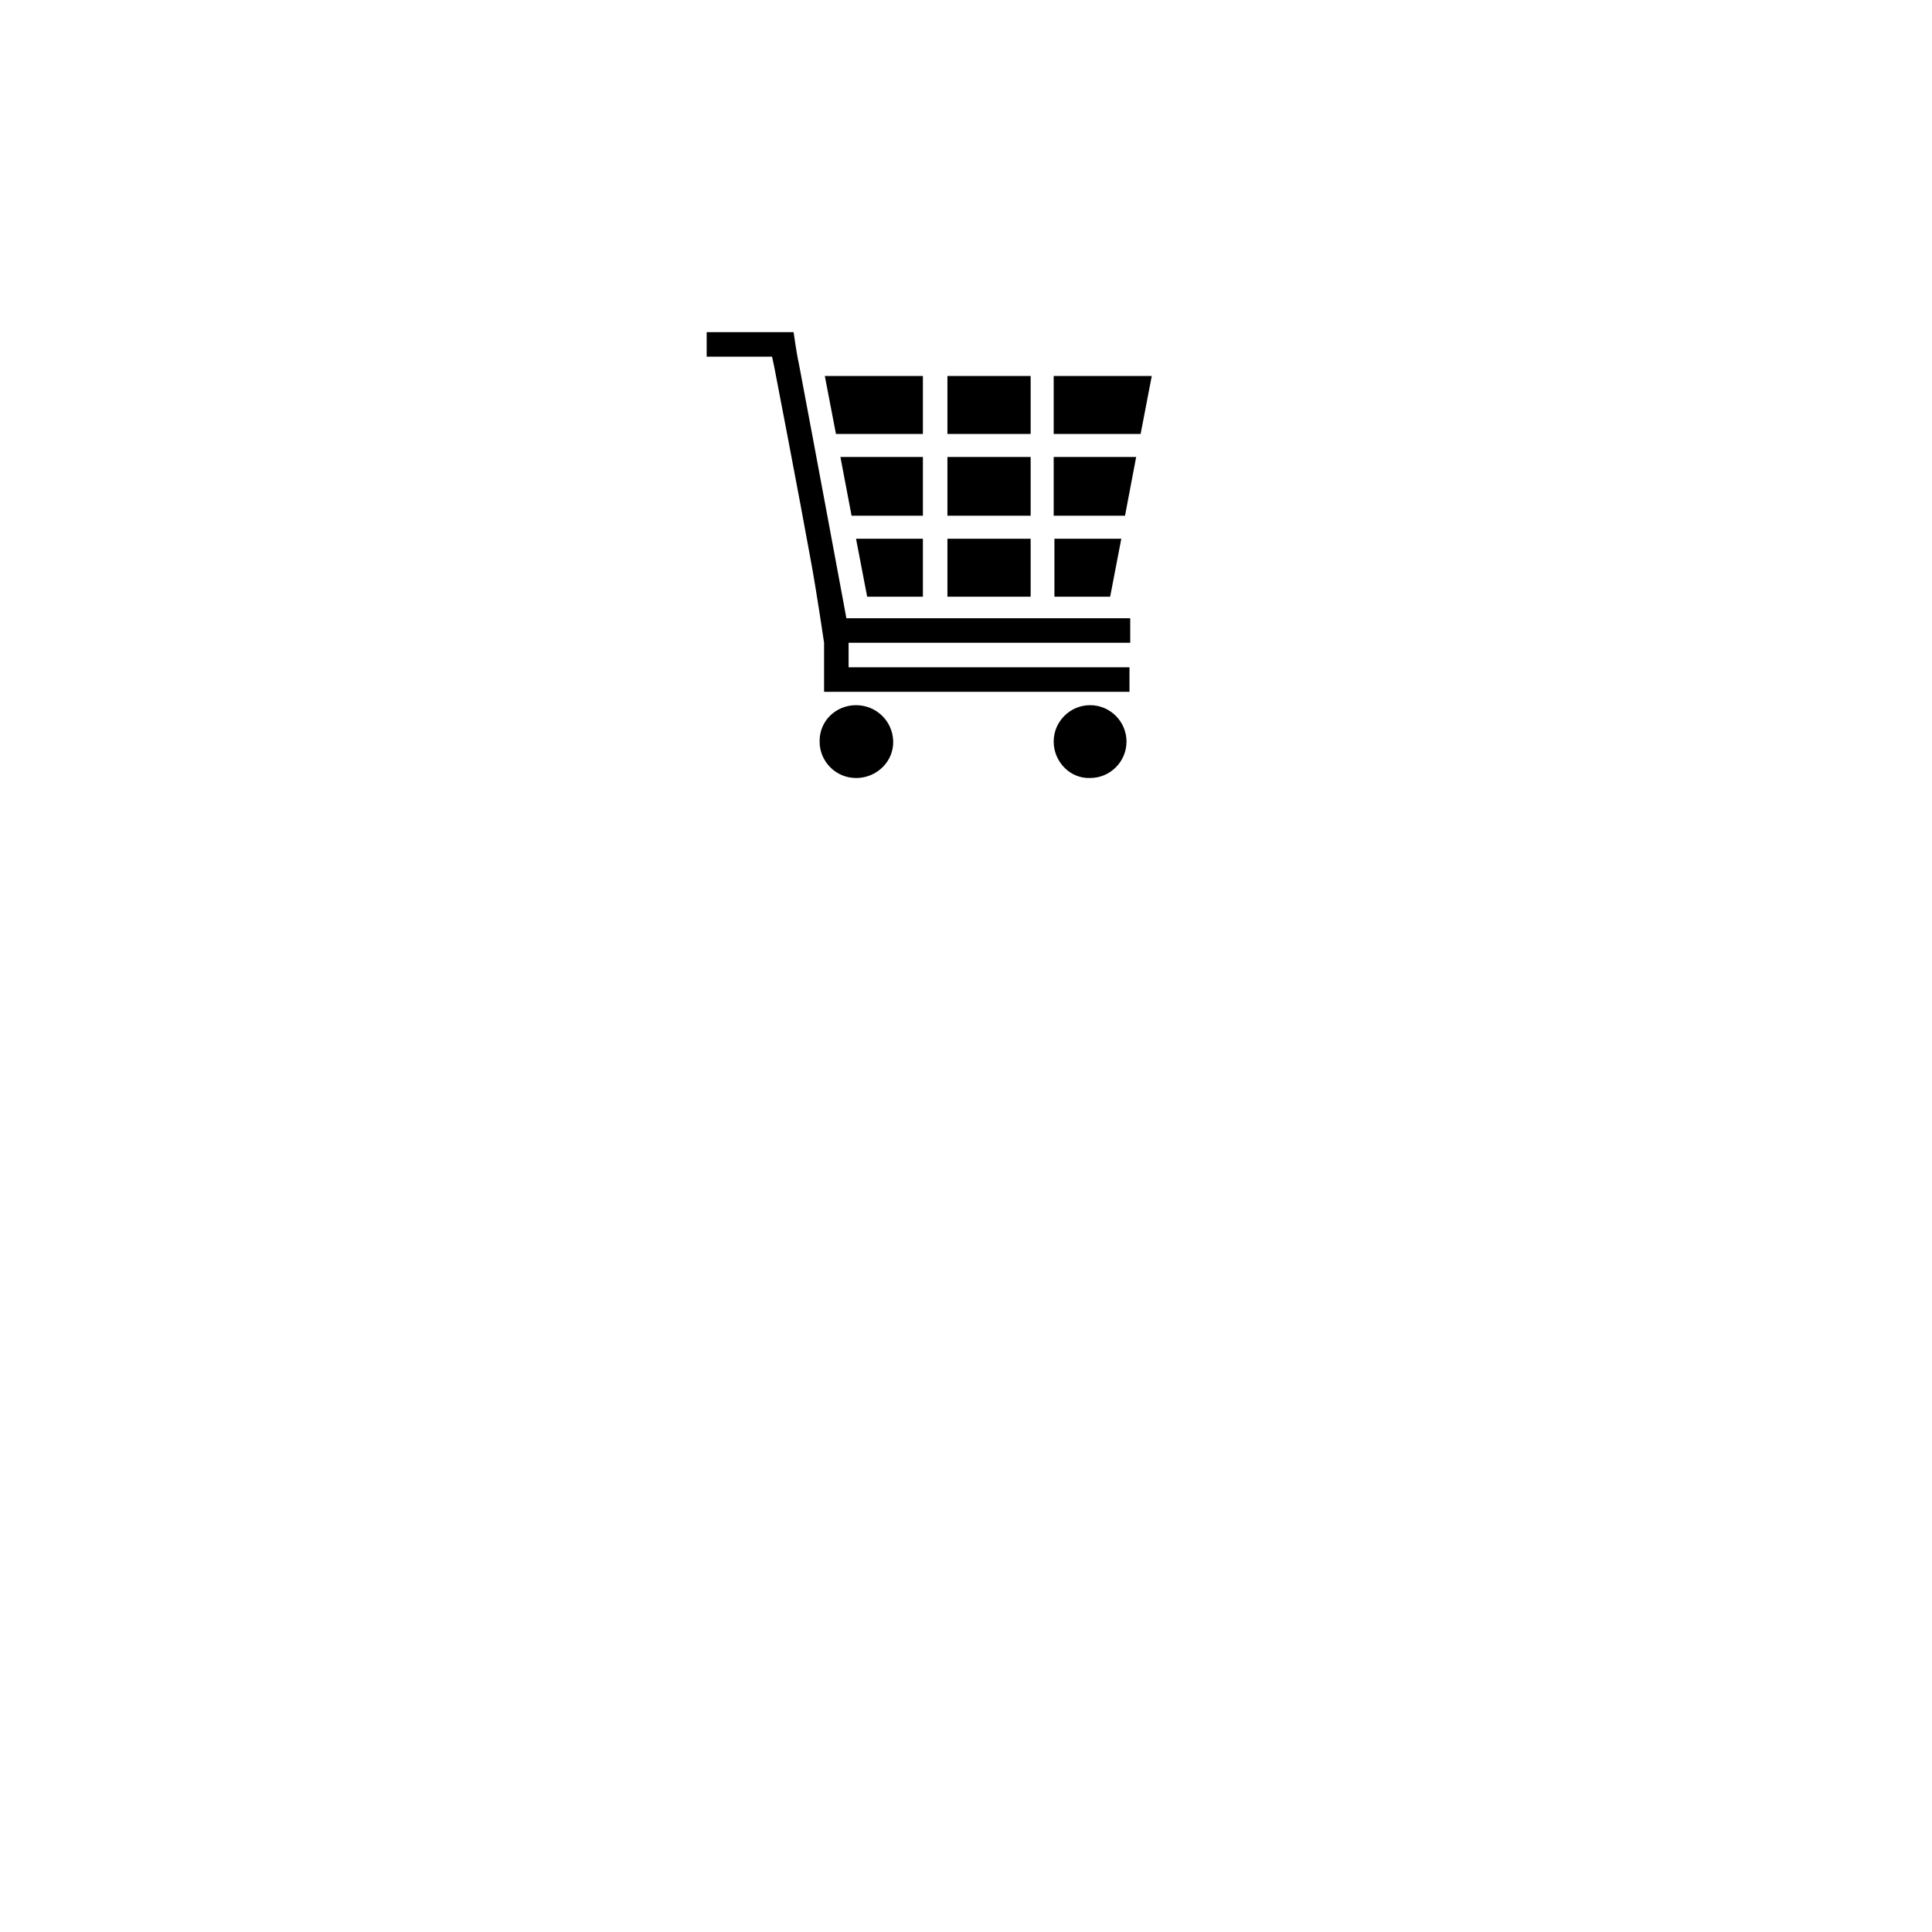 <svg xmlns="http://www.w3.org/2000/svg" viewBox="0 0 260 260"><path d="M115.2 104.7c-2.7 0-4.9-2.2-4.9-4.9v-.1c0-2.7 2.2-4.8 4.9-4.8s4.9 2.1 5 4.8-2.1 4.9-4.8 5h-.2zm26.6-4.9c0-2.7 2.2-4.9 4.9-4.9s4.9 2.2 4.9 4.9-2.2 4.9-4.9 4.9c-2.7.1-4.9-2.2-4.9-4.9zm9.1-27.3l-1.5 7.8h-7.5v-7.8h9zm2-11h-11.1v7.9h9.6l1.5-7.9zm2.1-10.9h-13.2v7.8h11.7l1.5-7.8zm-39.8 21.9l1.5 7.8h7.5v-7.8h-9zm-2.1-11h11.1v7.9h-9.6l-1.5-7.9zM111 50.6h13.2v7.8h-11.7l-1.5-7.8zm8.4 35.9h32.7v-3.3h-38.2l-.2-1.1s-4.1-22.1-6.2-33.2c-.3-1.3-.7-4.2-.7-4.2H95.1V48h8.8l.3 1.4s3.4 17.6 5 26.5c.7 3.8 1.7 10.6 1.7 10.6v6.6H152v-3.3h-37.8v-3.3h5.2zm8.1-14v7.8h11.2v-7.8h-11.2zm0-11v7.9h11.2v-7.9h-11.2zm0-10.9v7.8h11.2v-7.8h-11.2z" fill-rule="evenodd" clip-rule="evenodd"/></svg>